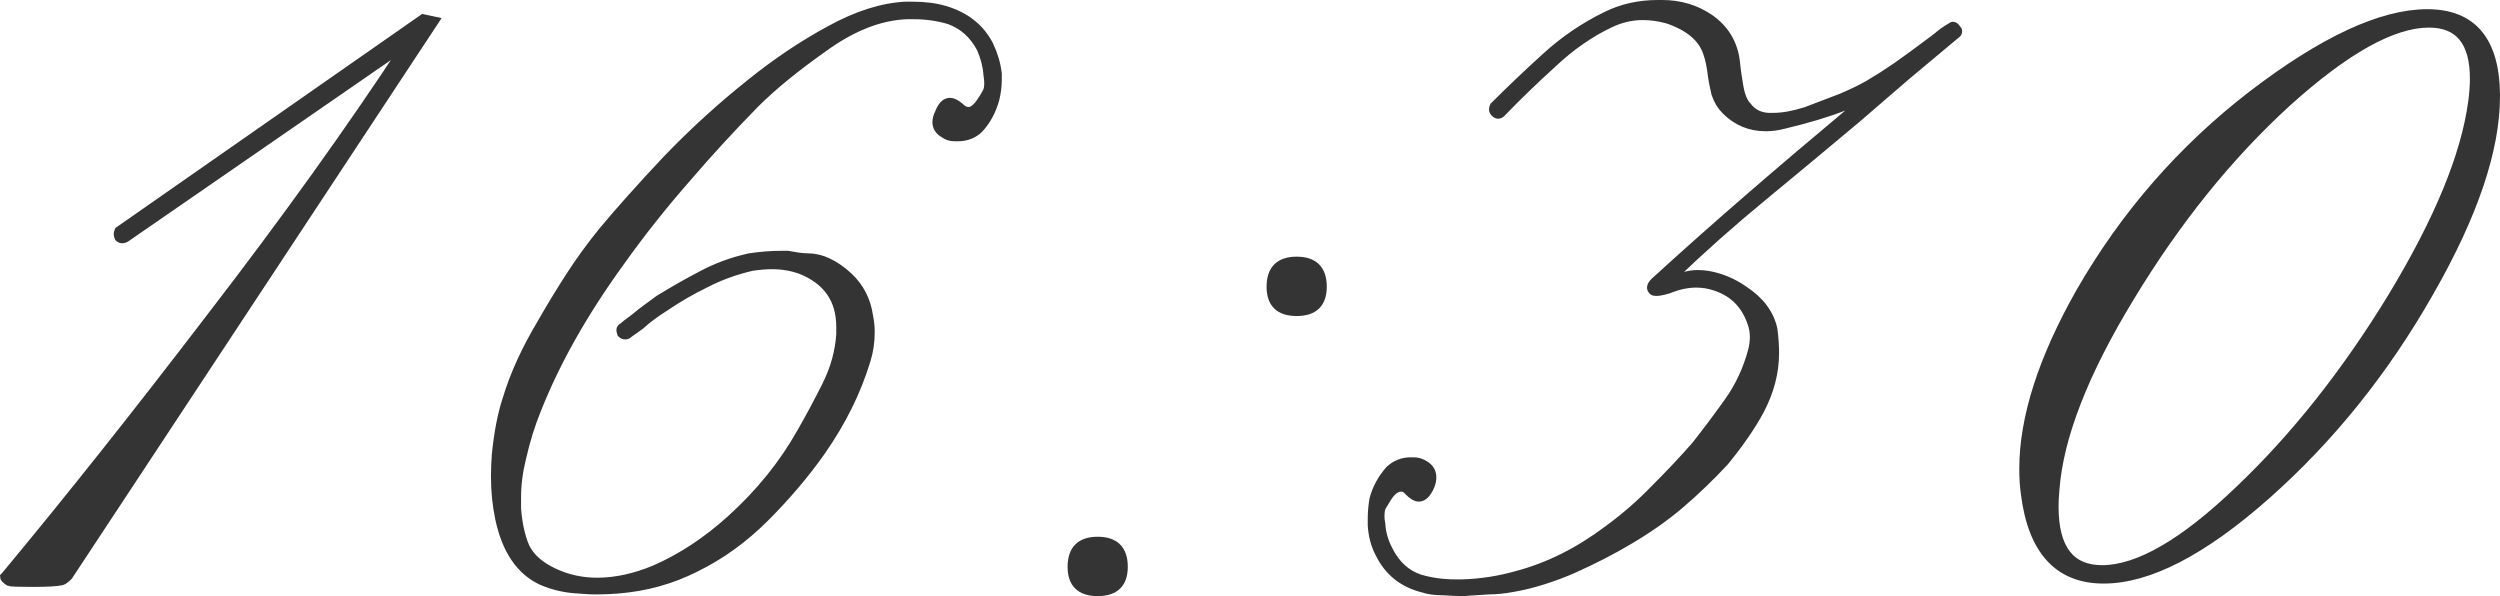<?xml version="1.0" encoding="UTF-8"?> <svg xmlns="http://www.w3.org/2000/svg" viewBox="0 0 59.805 14.26" fill="none"><path d="M2.84 5.52L10.12 0.44L10.4 0.5L1.64 13.78C1.573 13.847 1.52 13.887 1.48 13.9C1.36 13.927 1.127 13.94 0.78 13.94C0.433 13.94 0.247 13.933 0.22 13.92C0.14 13.867 0.1 13.827 0.1 13.8C0.1 13.8 0.107 13.793 0.12 13.78C1.64 11.953 3.287 9.88 5.06 7.56C6.847 5.24 8.4 3.073 9.72 1.06L3 5.7C2.973 5.713 2.947 5.72 2.92 5.72C2.893 5.72 2.867 5.707 2.84 5.68C2.827 5.653 2.82 5.627 2.82 5.6C2.82 5.573 2.827 5.547 2.84 5.52Z" fill="#343434"></path><path d="M21.665 0.14C21.718 0.14 21.772 0.14 21.825 0.14C22.118 0.14 22.378 0.173 22.605 0.24C23.098 0.387 23.452 0.667 23.665 1.08C23.772 1.307 23.838 1.533 23.865 1.76C23.865 1.813 23.865 1.86 23.865 1.9C23.865 2.06 23.845 2.22 23.805 2.38C23.725 2.66 23.598 2.893 23.425 3.08C23.291 3.213 23.118 3.28 22.905 3.28C22.892 3.28 22.872 3.28 22.845 3.28C22.738 3.28 22.652 3.253 22.585 3.2C22.465 3.133 22.405 3.04 22.405 2.92C22.405 2.853 22.425 2.78 22.465 2.7C22.532 2.527 22.618 2.44 22.725 2.44C22.792 2.44 22.872 2.48 22.965 2.56C23.031 2.627 23.098 2.66 23.165 2.66C23.272 2.66 23.378 2.573 23.485 2.4C23.525 2.347 23.565 2.28 23.605 2.2C23.632 2.16 23.645 2.087 23.645 1.98C23.645 1.927 23.638 1.86 23.625 1.78C23.612 1.58 23.558 1.373 23.465 1.16C23.291 0.827 23.038 0.6 22.705 0.48C22.438 0.4 22.158 0.36 21.865 0.36C21.812 0.36 21.752 0.36 21.685 0.36C21.045 0.387 20.385 0.647 19.705 1.14C19.025 1.62 18.478 2.067 18.065 2.48C17.478 3.08 16.945 3.66 16.465 4.22C15.878 4.887 15.338 5.567 14.845 6.26C13.965 7.473 13.298 8.653 12.845 9.8C12.698 10.16 12.578 10.547 12.485 10.96C12.405 11.28 12.365 11.593 12.365 11.9C12.365 11.98 12.365 12.067 12.365 12.16C12.391 12.52 12.458 12.827 12.565 13.08C12.685 13.333 12.918 13.54 13.265 13.7C13.585 13.847 13.925 13.92 14.285 13.92C14.725 13.92 15.185 13.82 15.665 13.62C16.305 13.34 16.912 12.94 17.485 12.42C18.178 11.793 18.738 11.1 19.165 10.34C19.365 9.993 19.565 9.62 19.765 9.22C19.965 8.82 20.078 8.413 20.105 8C20.105 7.933 20.105 7.873 20.105 7.82C20.105 7.167 19.792 6.713 19.165 6.46C18.952 6.38 18.718 6.34 18.465 6.34C18.318 6.34 18.158 6.353 17.985 6.38C17.585 6.473 17.218 6.607 16.885 6.78C16.552 6.94 16.218 7.133 15.885 7.36C15.672 7.493 15.485 7.633 15.325 7.78C15.178 7.887 15.085 7.953 15.045 7.98C15.018 8.007 14.992 8.02 14.965 8.02C14.925 8.02 14.892 8.007 14.865 7.98C14.852 7.94 14.845 7.913 14.845 7.9C14.845 7.86 14.865 7.833 14.905 7.82C14.945 7.78 14.985 7.747 15.025 7.72C15.078 7.68 15.132 7.64 15.185 7.6C15.278 7.52 15.372 7.447 15.465 7.38C15.558 7.313 15.658 7.24 15.765 7.16C16.112 6.947 16.452 6.753 16.785 6.58C17.132 6.393 17.512 6.253 17.925 6.16C18.192 6.12 18.445 6.1 18.685 6.1C18.738 6.1 18.792 6.1 18.845 6.1C18.925 6.113 19.005 6.127 19.085 6.14C19.165 6.153 19.245 6.16 19.325 6.16C19.645 6.16 19.972 6.313 20.305 6.62C20.572 6.873 20.732 7.187 20.785 7.56C20.812 7.693 20.825 7.82 20.825 7.94C20.825 8.18 20.792 8.407 20.725 8.62C20.498 9.367 20.138 10.093 19.645 10.8C19.258 11.347 18.812 11.873 18.305 12.38C17.798 12.887 17.245 13.287 16.645 13.58C16.071 13.873 15.445 14.047 14.765 14.1C14.592 14.113 14.425 14.12 14.265 14.12C14.132 14.12 13.998 14.113 13.865 14.1C13.545 14.087 13.245 14.02 12.965 13.9C12.445 13.66 12.105 13.16 11.945 12.4C11.878 12.08 11.845 11.747 11.845 11.4C11.845 11.227 11.852 11.053 11.865 10.88C11.918 10.347 12.005 9.9 12.125 9.54C12.298 8.967 12.572 8.367 12.945 7.74C13.158 7.367 13.385 6.993 13.625 6.62C13.865 6.247 14.132 5.88 14.425 5.52C14.825 5.04 15.332 4.473 15.945 3.82C16.572 3.167 17.245 2.553 17.965 1.98C18.578 1.487 19.205 1.067 19.845 0.72C20.498 0.36 21.105 0.167 21.665 0.14Z" fill="#343434"></path><path d="M26.259 12.94C26.672 12.94 26.879 13.147 26.879 13.56C26.879 13.96 26.672 14.16 26.259 14.16C25.846 14.16 25.639 13.96 25.639 13.56C25.639 13.147 25.846 12.94 26.259 12.94ZM31.019 6.24C31.433 6.24 31.639 6.447 31.639 6.86C31.639 7.26 31.433 7.46 31.019 7.46C30.606 7.46 30.399 7.26 30.399 6.86C30.399 6.447 30.606 6.24 31.019 6.24Z" fill="#343434"></path><path d="M42.1 9.82C41.9 10.193 41.619 10.6 41.26 11.04C40.926 11.4 40.573 11.74 40.2 12.06C39.84 12.367 39.433 12.653 38.98 12.92C38.579 13.16 38.126 13.393 37.62 13.62C37.126 13.833 36.653 13.98 36.199 14.06C35.986 14.1 35.786 14.12 35.6 14.12C35.426 14.133 35.226 14.147 35 14.16C34.879 14.16 34.72 14.153 34.519 14.14C34.333 14.14 34.18 14.12 34.059 14.08C33.566 13.96 33.213 13.68 33 13.24C32.893 13.04 32.833 12.813 32.819 12.56C32.819 12.507 32.819 12.453 32.819 12.4C32.819 12.253 32.833 12.1 32.86 11.94C32.926 11.687 33.053 11.453 33.24 11.24C33.386 11.107 33.553 11.04 33.739 11.04C33.766 11.04 33.793 11.04 33.819 11.04C33.913 11.04 34 11.067 34.08 11.12C34.199 11.187 34.26 11.287 34.26 11.42C34.26 11.487 34.246 11.553 34.219 11.62C34.139 11.807 34.046 11.9 33.94 11.9C33.873 11.9 33.793 11.853 33.7 11.76C33.646 11.693 33.586 11.66 33.519 11.66C33.4 11.66 33.286 11.747 33.18 11.92C33.139 11.987 33.1 12.053 33.059 12.12C33.033 12.16 33.02 12.24 33.02 12.36C33.02 12.413 33.026 12.473 33.04 12.54C33.053 12.753 33.113 12.96 33.219 13.16C33.393 13.507 33.64 13.733 33.96 13.84C34.226 13.92 34.513 13.96 34.819 13.96C34.873 13.96 34.926 13.96 34.979 13.96C35.419 13.947 35.853 13.88 36.279 13.76C37.039 13.56 37.773 13.193 38.479 12.66C38.879 12.367 39.253 12.04 39.6 11.68C39.96 11.32 40.28 10.98 40.559 10.66C40.813 10.34 41.073 9.993 41.34 9.62C41.606 9.247 41.8 8.833 41.919 8.38C41.946 8.273 41.96 8.167 41.96 8.06C41.96 7.94 41.939 7.827 41.9 7.72C41.726 7.213 41.366 6.907 40.82 6.8C40.74 6.787 40.66 6.78 40.58 6.78C40.366 6.78 40.146 6.827 39.92 6.92C39.786 6.96 39.686 6.98 39.62 6.98C39.58 6.98 39.553 6.973 39.54 6.96C39.513 6.933 39.5 6.907 39.5 6.88C39.5 6.84 39.526 6.793 39.58 6.74C40.339 6.047 41.113 5.36 41.9 4.68C42.686 4 43.48 3.327 44.28 2.66C44.506 2.473 44.619 2.373 44.619 2.36C44.619 2.36 44.606 2.367 44.58 2.38C44.566 2.38 44.42 2.433 44.139 2.54C43.726 2.7 43.239 2.847 42.68 2.98C42.533 3.02 42.386 3.04 42.239 3.04C41.866 3.04 41.546 2.907 41.28 2.64C41.173 2.533 41.093 2.4 41.04 2.24C40.999 2.067 40.973 1.933 40.96 1.84C40.933 1.6 40.893 1.407 40.84 1.26C40.719 0.9 40.399 0.633 39.879 0.46C39.68 0.407 39.486 0.38 39.3 0.38C39.033 0.38 38.773 0.44 38.52 0.56C38.039 0.787 37.579 1.107 37.14 1.52C36.7 1.92 36.293 2.313 35.92 2.7C35.893 2.727 35.866 2.74 35.84 2.74C35.813 2.74 35.786 2.727 35.76 2.7C35.733 2.673 35.72 2.647 35.72 2.62C35.72 2.593 35.726 2.567 35.739 2.54C36.14 2.14 36.553 1.747 36.98 1.36C37.419 0.96 37.9 0.633 38.419 0.38C38.793 0.193 39.206 0.1 39.66 0.1C39.686 0.1 39.719 0.1 39.76 0.1C40.186 0.1 40.566 0.213 40.9 0.44C41.26 0.693 41.466 1.033 41.52 1.46C41.533 1.607 41.559 1.8 41.6 2.04C41.639 2.28 41.706 2.447 41.8 2.54C41.919 2.7 42.086 2.787 42.299 2.8C42.34 2.8 42.379 2.8 42.42 2.8C42.646 2.8 42.906 2.753 43.2 2.66C43.52 2.54 43.8 2.433 44.04 2.34C44.293 2.233 44.513 2.127 44.7 2.02C44.926 1.887 45.146 1.747 45.359 1.6C45.586 1.44 45.806 1.28 46.02 1.12C46.126 1.04 46.233 0.96 46.34 0.88C46.446 0.787 46.56 0.707 46.679 0.64C46.693 0.627 46.706 0.62 46.72 0.62C46.746 0.62 46.773 0.64 46.8 0.68C46.826 0.707 46.839 0.727 46.839 0.74C46.839 0.767 46.833 0.787 46.819 0.8C46.406 1.147 46 1.487 45.599 1.82C45.213 2.153 44.826 2.487 44.44 2.82C43.693 3.447 42.94 4.073 42.18 4.7C41.433 5.313 40.713 5.953 40.019 6.62C40.019 6.633 40.026 6.64 40.04 6.64C40.08 6.64 40.173 6.627 40.319 6.6C40.413 6.573 40.513 6.56 40.619 6.56C40.699 6.56 40.779 6.567 40.859 6.58C41.166 6.633 41.453 6.753 41.72 6.94C42.106 7.193 42.34 7.507 42.42 7.88C42.446 8.08 42.459 8.267 42.459 8.44C42.459 8.907 42.34 9.367 42.1 9.82Z" fill="#343434"></path><path d="M58.105 0.56C57.238 0.56 56.105 1.193 54.704 2.46C53.318 3.727 52.071 5.273 50.964 7.1C49.858 8.913 49.258 10.453 49.165 11.72C49.151 11.867 49.145 12 49.145 12.12C49.145 13.12 49.525 13.62 50.285 13.62C51.151 13.62 52.244 12.987 53.564 11.72C54.898 10.453 56.118 8.913 57.224 7.1C58.331 5.273 58.971 3.72 59.144 2.44C59.171 2.24 59.185 2.053 59.185 1.88C59.185 1 58.824 0.56 58.105 0.56ZM58.064 0.32C59.144 0.32 59.691 0.967 59.705 2.26C59.705 2.273 59.705 2.287 59.705 2.3C59.705 3.58 59.178 5.14 58.125 6.98C57.058 8.86 55.758 10.48 54.225 11.84C52.704 13.187 51.404 13.86 50.325 13.86C49.245 13.86 48.618 13.18 48.444 11.82C48.418 11.633 48.405 11.433 48.405 11.22C48.405 9.993 48.858 8.58 49.765 6.98C50.831 5.127 52.205 3.553 53.885 2.26C55.578 0.967 56.971 0.32 58.064 0.32Z" fill="#343434"></path><path d="M2.84 5.52L10.12 0.44L10.4 0.5L1.64 13.78C1.573 13.847 1.52 13.887 1.48 13.9C1.36 13.927 1.127 13.94 0.78 13.94C0.433 13.94 0.247 13.933 0.22 13.92C0.14 13.867 0.1 13.827 0.1 13.8C0.1 13.8 0.107 13.793 0.12 13.78C1.64 11.953 3.287 9.88 5.06 7.56C6.847 5.24 8.4 3.073 9.72 1.06L3 5.7C2.973 5.713 2.947 5.72 2.92 5.72C2.893 5.72 2.867 5.707 2.84 5.68C2.827 5.653 2.82 5.627 2.82 5.6C2.82 5.573 2.827 5.547 2.84 5.52Z" stroke="#343434" stroke-width="0.2"></path><path d="M21.665 0.14C21.718 0.14 21.772 0.14 21.825 0.14C22.118 0.14 22.378 0.173 22.605 0.24C23.098 0.387 23.452 0.667 23.665 1.08C23.772 1.307 23.838 1.533 23.865 1.76C23.865 1.813 23.865 1.86 23.865 1.9C23.865 2.06 23.845 2.22 23.805 2.38C23.725 2.66 23.598 2.893 23.425 3.08C23.291 3.213 23.118 3.28 22.905 3.28C22.892 3.28 22.872 3.28 22.845 3.28C22.738 3.28 22.652 3.253 22.585 3.2C22.465 3.133 22.405 3.04 22.405 2.92C22.405 2.853 22.425 2.78 22.465 2.7C22.532 2.527 22.618 2.44 22.725 2.44C22.792 2.44 22.872 2.48 22.965 2.56C23.031 2.627 23.098 2.66 23.165 2.66C23.272 2.66 23.378 2.573 23.485 2.4C23.525 2.347 23.565 2.28 23.605 2.2C23.632 2.16 23.645 2.087 23.645 1.98C23.645 1.927 23.638 1.86 23.625 1.78C23.612 1.58 23.558 1.373 23.465 1.16C23.291 0.827 23.038 0.6 22.705 0.48C22.438 0.4 22.158 0.36 21.865 0.36C21.812 0.36 21.752 0.36 21.685 0.36C21.045 0.387 20.385 0.647 19.705 1.14C19.025 1.62 18.478 2.067 18.065 2.48C17.478 3.08 16.945 3.66 16.465 4.22C15.878 4.887 15.338 5.567 14.845 6.26C13.965 7.473 13.298 8.653 12.845 9.8C12.698 10.16 12.578 10.547 12.485 10.96C12.405 11.28 12.365 11.593 12.365 11.9C12.365 11.98 12.365 12.067 12.365 12.16C12.391 12.52 12.458 12.827 12.565 13.08C12.685 13.333 12.918 13.54 13.265 13.7C13.585 13.847 13.925 13.92 14.285 13.92C14.725 13.92 15.185 13.82 15.665 13.62C16.305 13.34 16.912 12.94 17.485 12.42C18.178 11.793 18.738 11.1 19.165 10.34C19.365 9.993 19.565 9.62 19.765 9.22C19.965 8.82 20.078 8.413 20.105 8C20.105 7.933 20.105 7.873 20.105 7.82C20.105 7.167 19.792 6.713 19.165 6.46C18.952 6.38 18.718 6.34 18.465 6.34C18.318 6.34 18.158 6.353 17.985 6.38C17.585 6.473 17.218 6.607 16.885 6.78C16.552 6.94 16.218 7.133 15.885 7.36C15.672 7.493 15.485 7.633 15.325 7.78C15.178 7.887 15.085 7.953 15.045 7.98C15.018 8.007 14.992 8.02 14.965 8.02C14.925 8.02 14.892 8.007 14.865 7.98C14.852 7.94 14.845 7.913 14.845 7.9C14.845 7.86 14.865 7.833 14.905 7.82C14.945 7.78 14.985 7.747 15.025 7.72C15.078 7.68 15.132 7.64 15.185 7.6C15.278 7.52 15.372 7.447 15.465 7.38C15.558 7.313 15.658 7.24 15.765 7.16C16.112 6.947 16.452 6.753 16.785 6.58C17.132 6.393 17.512 6.253 17.925 6.16C18.192 6.12 18.445 6.1 18.685 6.1C18.738 6.1 18.792 6.1 18.845 6.1C18.925 6.113 19.005 6.127 19.085 6.14C19.165 6.153 19.245 6.16 19.325 6.16C19.645 6.16 19.972 6.313 20.305 6.62C20.572 6.873 20.732 7.187 20.785 7.56C20.812 7.693 20.825 7.82 20.825 7.94C20.825 8.18 20.792 8.407 20.725 8.62C20.498 9.367 20.138 10.093 19.645 10.8C19.258 11.347 18.812 11.873 18.305 12.38C17.798 12.887 17.245 13.287 16.645 13.58C16.071 13.873 15.445 14.047 14.765 14.1C14.592 14.113 14.425 14.12 14.265 14.12C14.132 14.12 13.998 14.113 13.865 14.1C13.545 14.087 13.245 14.02 12.965 13.9C12.445 13.66 12.105 13.16 11.945 12.4C11.878 12.08 11.845 11.747 11.845 11.4C11.845 11.227 11.852 11.053 11.865 10.88C11.918 10.347 12.005 9.9 12.125 9.54C12.298 8.967 12.572 8.367 12.945 7.74C13.158 7.367 13.385 6.993 13.625 6.62C13.865 6.247 14.132 5.88 14.425 5.52C14.825 5.04 15.332 4.473 15.945 3.82C16.572 3.167 17.245 2.553 17.965 1.98C18.578 1.487 19.205 1.067 19.845 0.72C20.498 0.36 21.105 0.167 21.665 0.14Z" stroke="#343434" stroke-width="0.2"></path><path d="M26.259 12.94C26.672 12.94 26.879 13.147 26.879 13.56C26.879 13.96 26.672 14.16 26.259 14.16C25.846 14.16 25.639 13.96 25.639 13.56C25.639 13.147 25.846 12.94 26.259 12.94ZM31.019 6.24C31.433 6.24 31.639 6.447 31.639 6.86C31.639 7.26 31.433 7.46 31.019 7.46C30.606 7.46 30.399 7.26 30.399 6.86C30.399 6.447 30.606 6.24 31.019 6.24Z" stroke="#343434" stroke-width="0.2"></path><path d="M42.1 9.82C41.9 10.193 41.619 10.6 41.26 11.04C40.926 11.4 40.573 11.74 40.2 12.06C39.84 12.367 39.433 12.653 38.98 12.92C38.579 13.16 38.126 13.393 37.62 13.62C37.126 13.833 36.653 13.98 36.199 14.06C35.986 14.1 35.786 14.12 35.6 14.12C35.426 14.133 35.226 14.147 35 14.16C34.879 14.16 34.72 14.153 34.519 14.14C34.333 14.14 34.18 14.12 34.059 14.08C33.566 13.96 33.213 13.68 33 13.24C32.893 13.04 32.833 12.813 32.819 12.56C32.819 12.507 32.819 12.453 32.819 12.4C32.819 12.253 32.833 12.1 32.86 11.94C32.926 11.687 33.053 11.453 33.24 11.24C33.386 11.107 33.553 11.04 33.739 11.04C33.766 11.04 33.793 11.04 33.819 11.04C33.913 11.04 34 11.067 34.08 11.12C34.199 11.187 34.26 11.287 34.26 11.42C34.26 11.487 34.246 11.553 34.219 11.62C34.139 11.807 34.046 11.9 33.94 11.9C33.873 11.9 33.793 11.853 33.7 11.76C33.646 11.693 33.586 11.66 33.519 11.66C33.4 11.66 33.286 11.747 33.18 11.92C33.139 11.987 33.1 12.053 33.059 12.12C33.033 12.16 33.02 12.24 33.02 12.36C33.02 12.413 33.026 12.473 33.04 12.54C33.053 12.753 33.113 12.96 33.219 13.16C33.393 13.507 33.64 13.733 33.96 13.84C34.226 13.92 34.513 13.96 34.819 13.96C34.873 13.96 34.926 13.96 34.979 13.96C35.419 13.947 35.853 13.88 36.279 13.76C37.039 13.56 37.773 13.193 38.479 12.66C38.879 12.367 39.253 12.04 39.6 11.68C39.96 11.32 40.28 10.98 40.559 10.66C40.813 10.34 41.073 9.993 41.34 9.62C41.606 9.247 41.8 8.833 41.919 8.38C41.946 8.273 41.96 8.167 41.96 8.06C41.96 7.94 41.939 7.827 41.9 7.72C41.726 7.213 41.366 6.907 40.82 6.8C40.74 6.787 40.66 6.78 40.58 6.78C40.366 6.78 40.146 6.827 39.92 6.92C39.786 6.96 39.686 6.98 39.62 6.98C39.58 6.98 39.553 6.973 39.54 6.96C39.513 6.933 39.5 6.907 39.5 6.88C39.5 6.84 39.526 6.793 39.58 6.74C40.339 6.047 41.113 5.36 41.9 4.68C42.686 4 43.48 3.327 44.28 2.66C44.506 2.473 44.619 2.373 44.619 2.36C44.619 2.36 44.606 2.367 44.58 2.38C44.566 2.38 44.42 2.433 44.139 2.54C43.726 2.7 43.239 2.847 42.68 2.98C42.533 3.02 42.386 3.04 42.239 3.04C41.866 3.04 41.546 2.907 41.28 2.64C41.173 2.533 41.093 2.4 41.04 2.24C40.999 2.067 40.973 1.933 40.96 1.84C40.933 1.6 40.893 1.407 40.84 1.26C40.719 0.9 40.399 0.633 39.879 0.46C39.68 0.407 39.486 0.38 39.3 0.38C39.033 0.38 38.773 0.44 38.52 0.56C38.039 0.787 37.579 1.107 37.14 1.52C36.7 1.92 36.293 2.313 35.92 2.7C35.893 2.727 35.866 2.74 35.84 2.74C35.813 2.74 35.786 2.727 35.76 2.7C35.733 2.673 35.72 2.647 35.72 2.62C35.72 2.593 35.726 2.567 35.739 2.54C36.14 2.14 36.553 1.747 36.98 1.36C37.419 0.96 37.9 0.633 38.419 0.38C38.793 0.193 39.206 0.1 39.66 0.1C39.686 0.1 39.719 0.1 39.76 0.1C40.186 0.1 40.566 0.213 40.9 0.44C41.26 0.693 41.466 1.033 41.52 1.46C41.533 1.607 41.559 1.8 41.6 2.04C41.639 2.28 41.706 2.447 41.8 2.54C41.919 2.7 42.086 2.787 42.299 2.8C42.34 2.8 42.379 2.8 42.42 2.8C42.646 2.8 42.906 2.753 43.2 2.66C43.52 2.54 43.8 2.433 44.04 2.34C44.293 2.233 44.513 2.127 44.7 2.02C44.926 1.887 45.146 1.747 45.359 1.6C45.586 1.44 45.806 1.28 46.02 1.12C46.126 1.04 46.233 0.96 46.34 0.88C46.446 0.787 46.56 0.707 46.679 0.64C46.693 0.627 46.706 0.62 46.72 0.62C46.746 0.62 46.773 0.64 46.8 0.68C46.826 0.707 46.839 0.727 46.839 0.74C46.839 0.767 46.833 0.787 46.819 0.8C46.406 1.147 46 1.487 45.599 1.82C45.213 2.153 44.826 2.487 44.44 2.82C43.693 3.447 42.94 4.073 42.18 4.7C41.433 5.313 40.713 5.953 40.019 6.62C40.019 6.633 40.026 6.64 40.04 6.64C40.08 6.64 40.173 6.627 40.319 6.6C40.413 6.573 40.513 6.56 40.619 6.56C40.699 6.56 40.779 6.567 40.859 6.58C41.166 6.633 41.453 6.753 41.72 6.94C42.106 7.193 42.34 7.507 42.42 7.88C42.446 8.08 42.459 8.267 42.459 8.44C42.459 8.907 42.34 9.367 42.1 9.82Z" stroke="#343434" stroke-width="0.2"></path><path d="M58.105 0.56C57.238 0.56 56.105 1.193 54.704 2.46C53.318 3.727 52.071 5.273 50.964 7.1C49.858 8.913 49.258 10.453 49.165 11.72C49.151 11.867 49.145 12 49.145 12.12C49.145 13.12 49.525 13.62 50.285 13.62C51.151 13.62 52.244 12.987 53.564 11.72C54.898 10.453 56.118 8.913 57.224 7.1C58.331 5.273 58.971 3.72 59.144 2.44C59.171 2.24 59.185 2.053 59.185 1.88C59.185 1 58.824 0.56 58.105 0.56ZM58.064 0.32C59.144 0.32 59.691 0.967 59.705 2.26C59.705 2.273 59.705 2.287 59.705 2.3C59.705 3.58 59.178 5.14 58.125 6.98C57.058 8.86 55.758 10.48 54.225 11.84C52.704 13.187 51.404 13.86 50.325 13.86C49.245 13.86 48.618 13.18 48.444 11.82C48.418 11.633 48.405 11.433 48.405 11.22C48.405 9.993 48.858 8.58 49.765 6.98C50.831 5.127 52.205 3.553 53.885 2.26C55.578 0.967 56.971 0.32 58.064 0.32Z" stroke="#343434" stroke-width="0.2"></path></svg> 